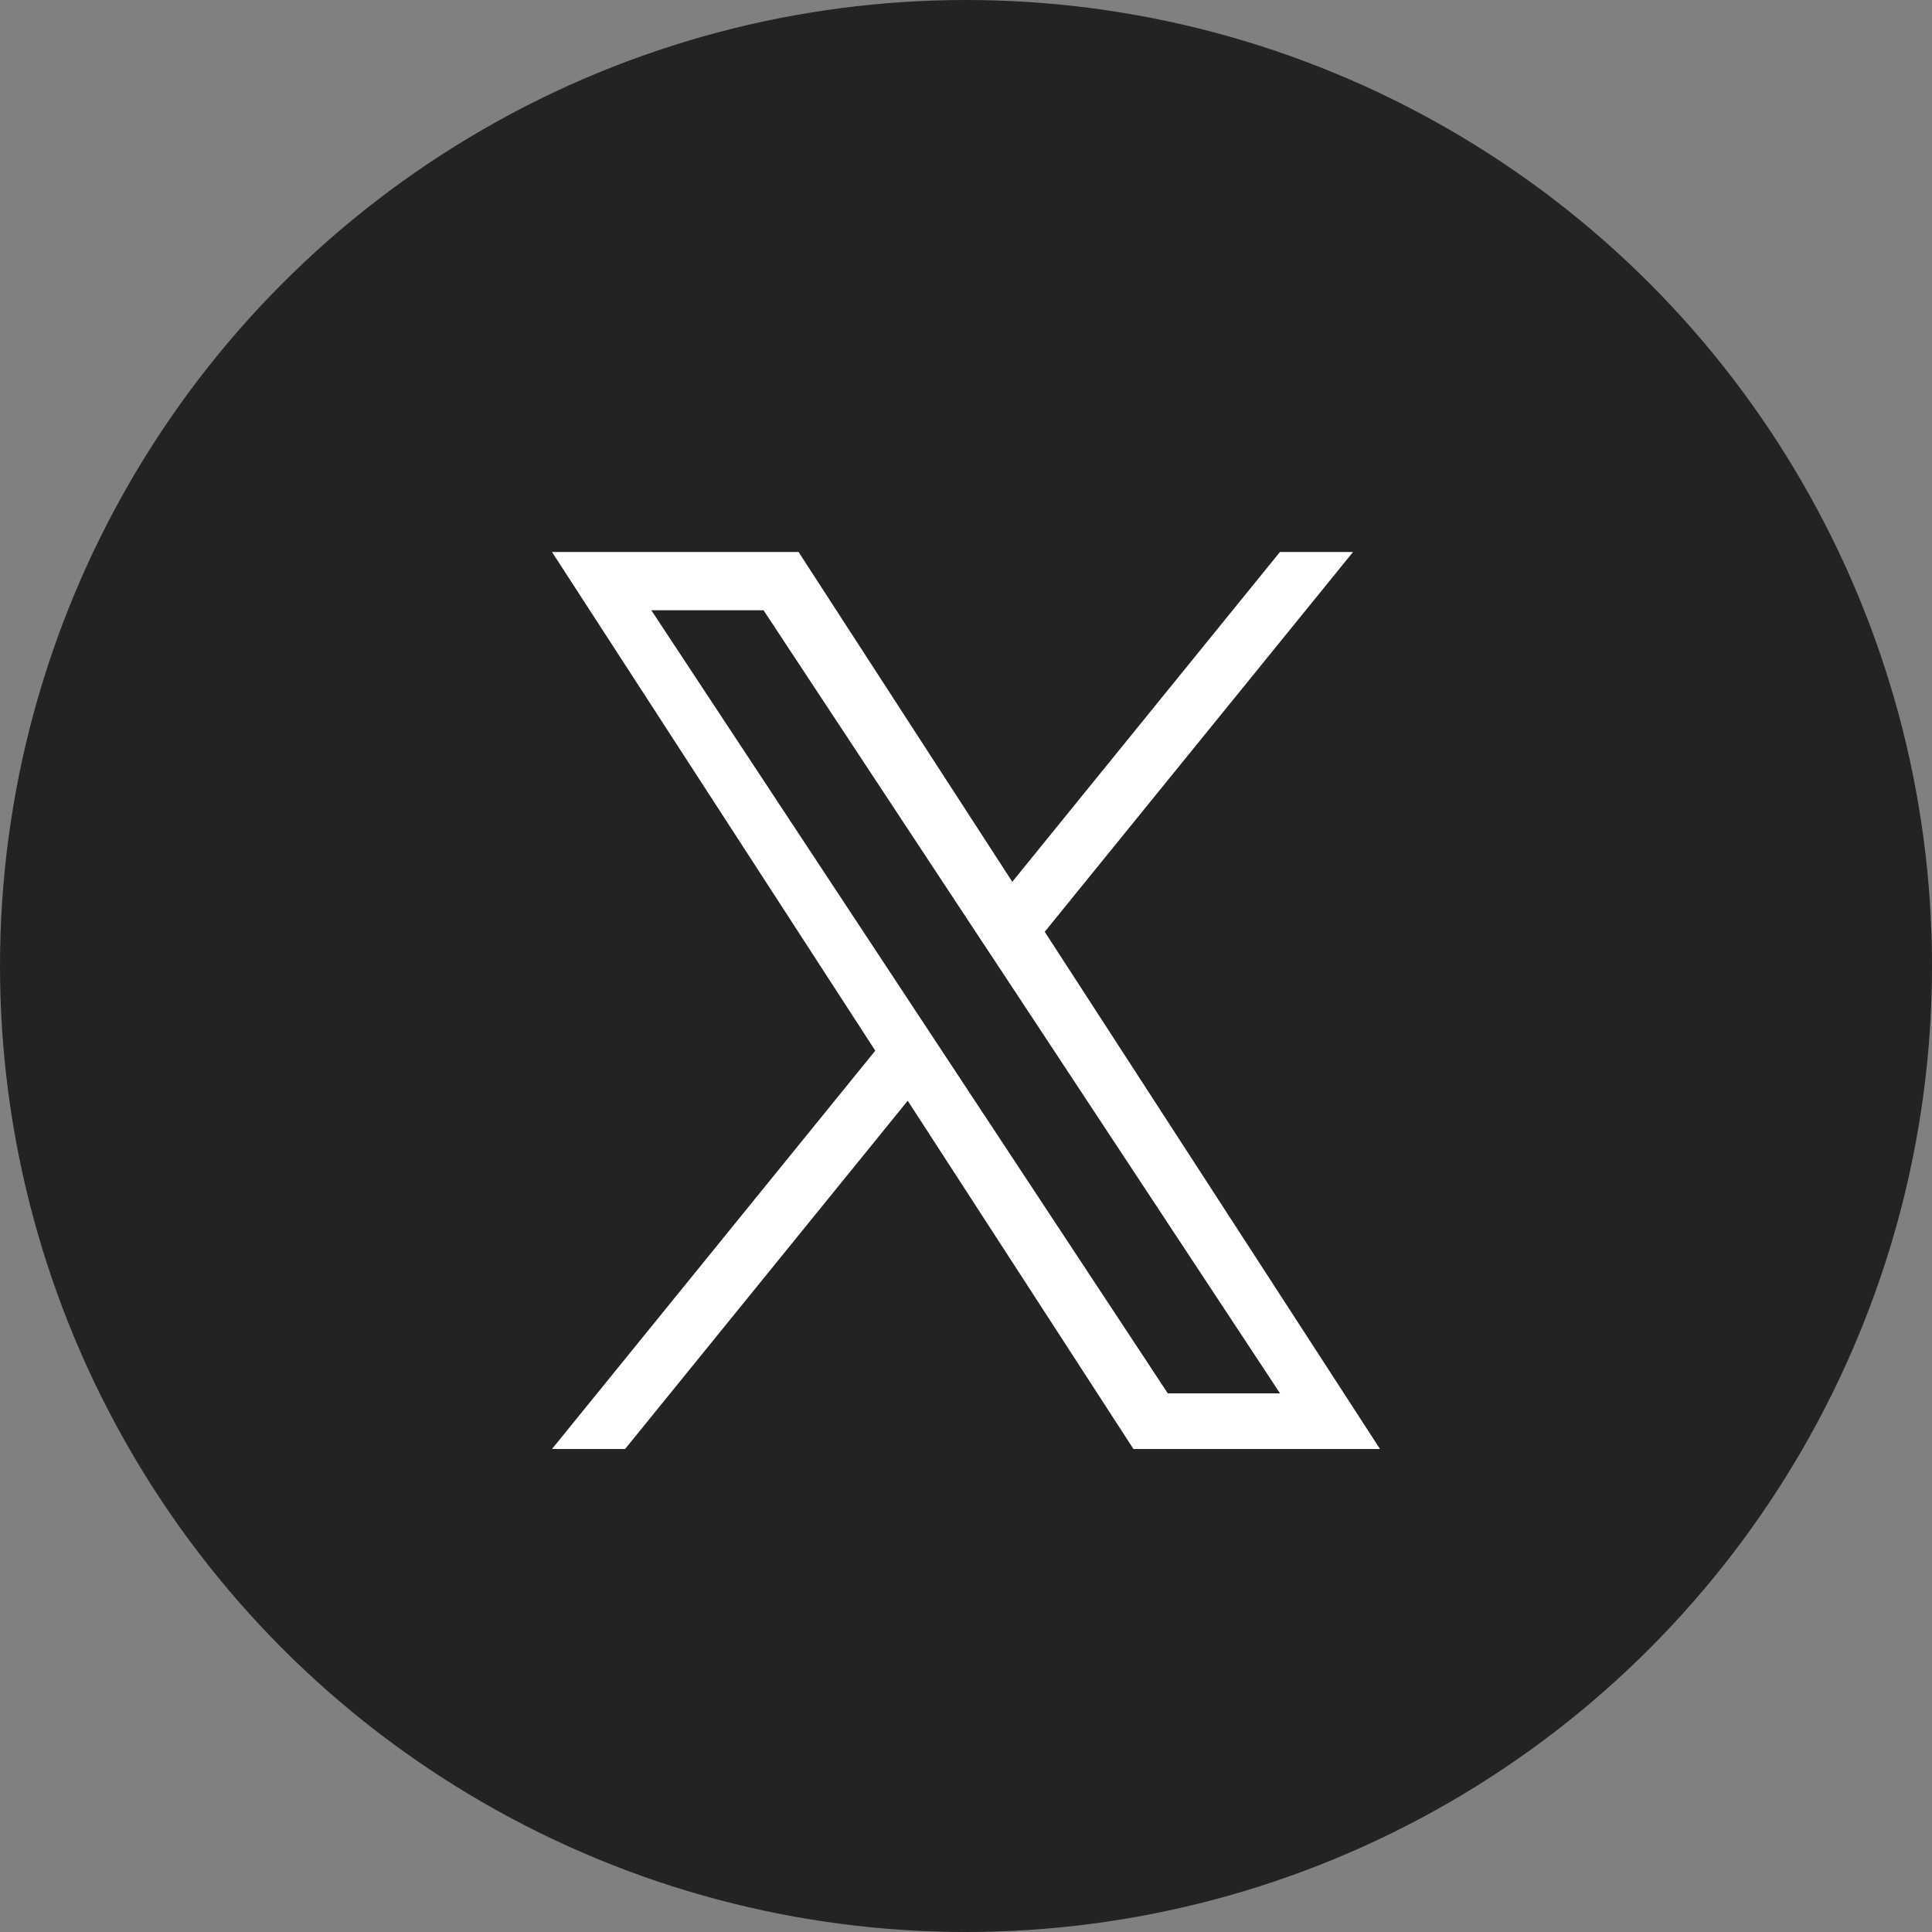 <svg width="24" height="24" viewBox="0 0 24 24" fill="none" xmlns="http://www.w3.org/2000/svg">
<rect x="0" y="0" width="24" height="24" fill="#808080" stroke="none"/>
<g clip-path="url(#clip0_238_312)">
<circle cx="12" cy="12" r="12" fill="#232323"/>
<path d="M12.978 11.575L16.808 6.857H15.9L12.575 10.954L9.92 6.857H6.857L10.873 13.052L6.857 18H7.765L11.276 13.674L14.08 18H17.143L12.978 11.575H12.979H12.978ZM11.736 13.107L11.329 12.49L8.091 7.581H9.485L12.098 11.543L12.505 12.159L15.901 17.309H14.507L11.736 13.107V13.107L11.736 13.107Z" fill="white"/>
</g>
<defs>
<clipPath id="clip0_238_312">
<rect width="24" height="24" fill="white"/>
</clipPath>
</defs>
</svg>
